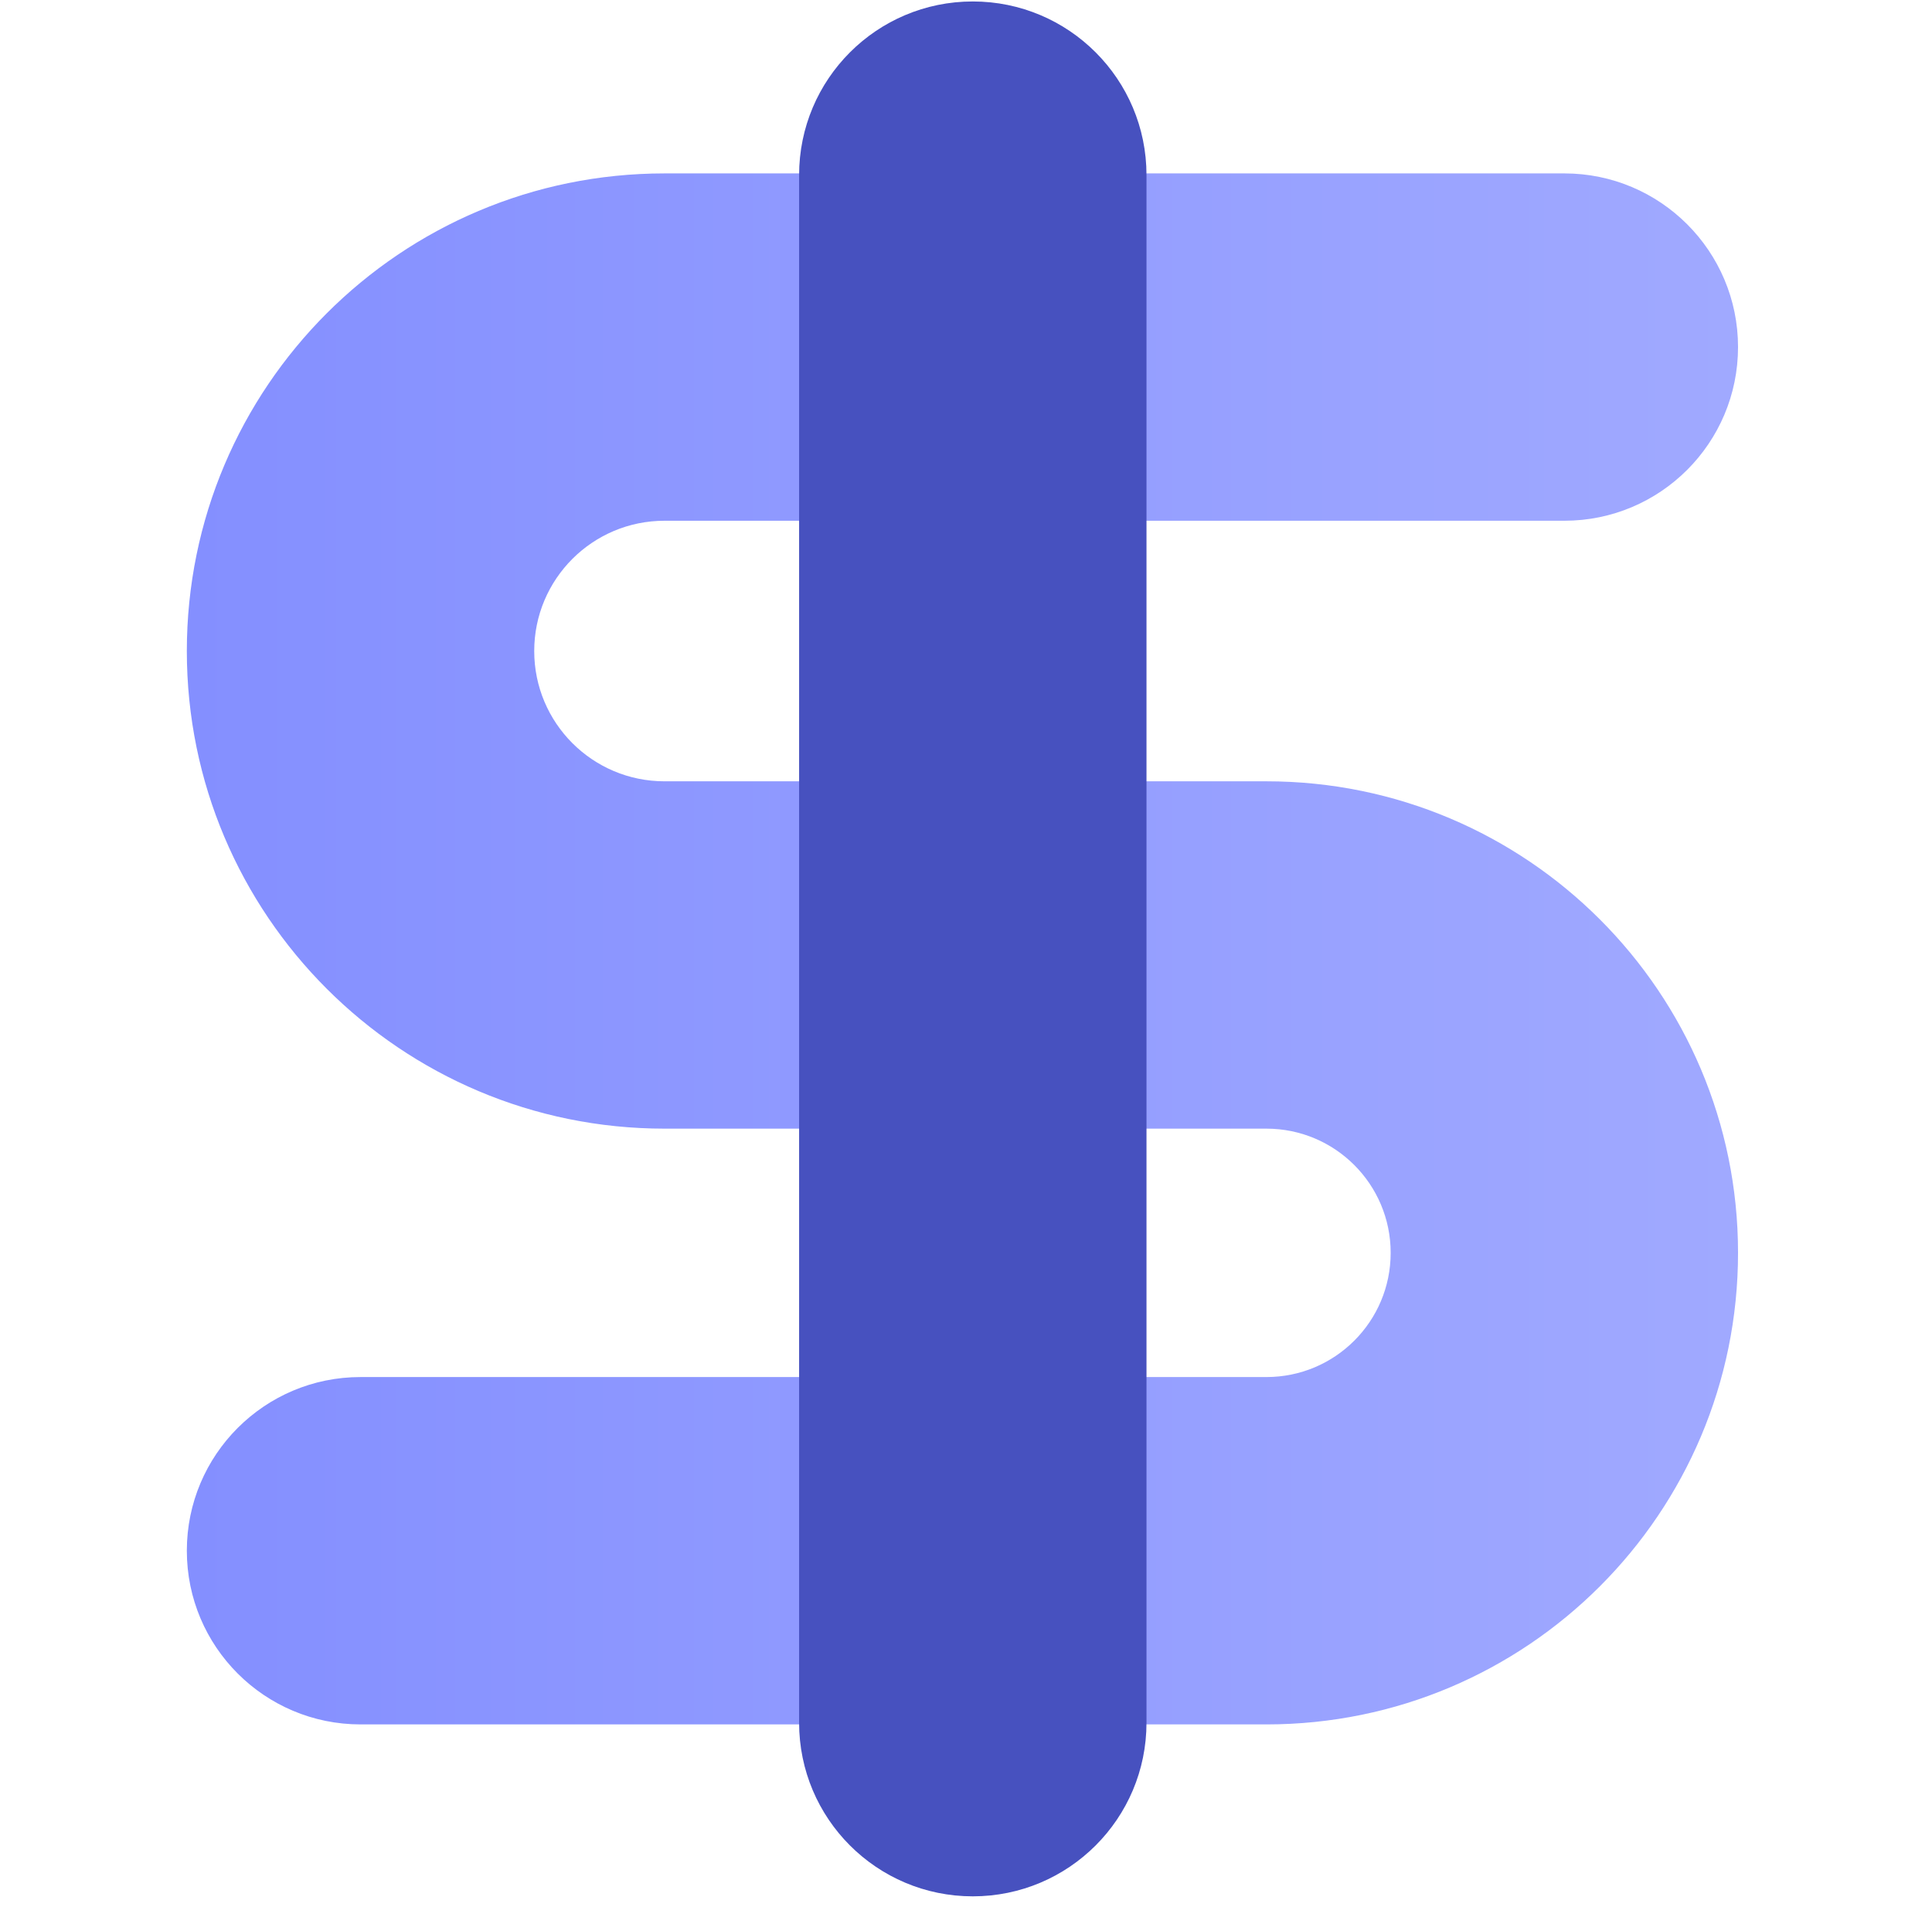 <svg width="78" height="77" viewBox="0 0 78 77" fill="none" xmlns="http://www.w3.org/2000/svg">
<g clip-path="url(#clip0_3499_45875)">
<path fill-rule="evenodd" clip-rule="evenodd" d="M21.568 26.288C21.568 23.382 23.923 21.027 26.829 21.027L63.157 21.027C67.03 21.027 70.169 17.887 70.169 14.014C70.169 10.142 67.03 7.002 63.157 7.002L26.829 7.002C16.177 7.002 7.543 15.636 7.543 26.288C7.543 36.939 16.177 45.573 26.829 45.573L51.129 45.573C53.899 45.573 56.145 47.819 56.145 50.588C56.145 53.358 53.899 55.603 51.129 55.603L14.556 55.603C10.683 55.603 7.543 58.743 7.543 62.616C7.543 66.489 10.683 69.629 14.556 69.629L51.129 69.629C61.645 69.629 70.169 61.104 70.169 50.588C70.169 40.073 61.645 31.548 51.129 31.548L26.829 31.548C23.923 31.548 21.568 29.193 21.568 26.288Z" fill="url(#paint0_linear_3499_45875)"/>
<path fill-rule="evenodd" clip-rule="evenodd" d="M39.274 0.059C43.147 0.059 46.287 3.198 46.287 7.071L46.287 69.559C46.287 73.432 43.147 76.571 39.274 76.571C35.401 76.571 32.262 73.432 32.262 69.559L32.262 7.071C32.262 3.198 35.401 0.059 39.274 0.059Z" fill="#4751BF"/>
</g>
<defs>
<linearGradient id="paint0_linear_3499_45875" x1="7.543" y1="38.315" x2="70.169" y2="38.315" gradientUnits="userSpaceOnUse">
<stop stop-color="#848FFF"/>
<stop offset="1" stop-color="#A0A9FF"/>
</linearGradient>
<clipPath id="clip0_3499_45875">
<rect width="76.513" height="76.513" fill="white" transform="translate(0.742 0.059)"/>
</clipPath>
</defs>
</svg>
